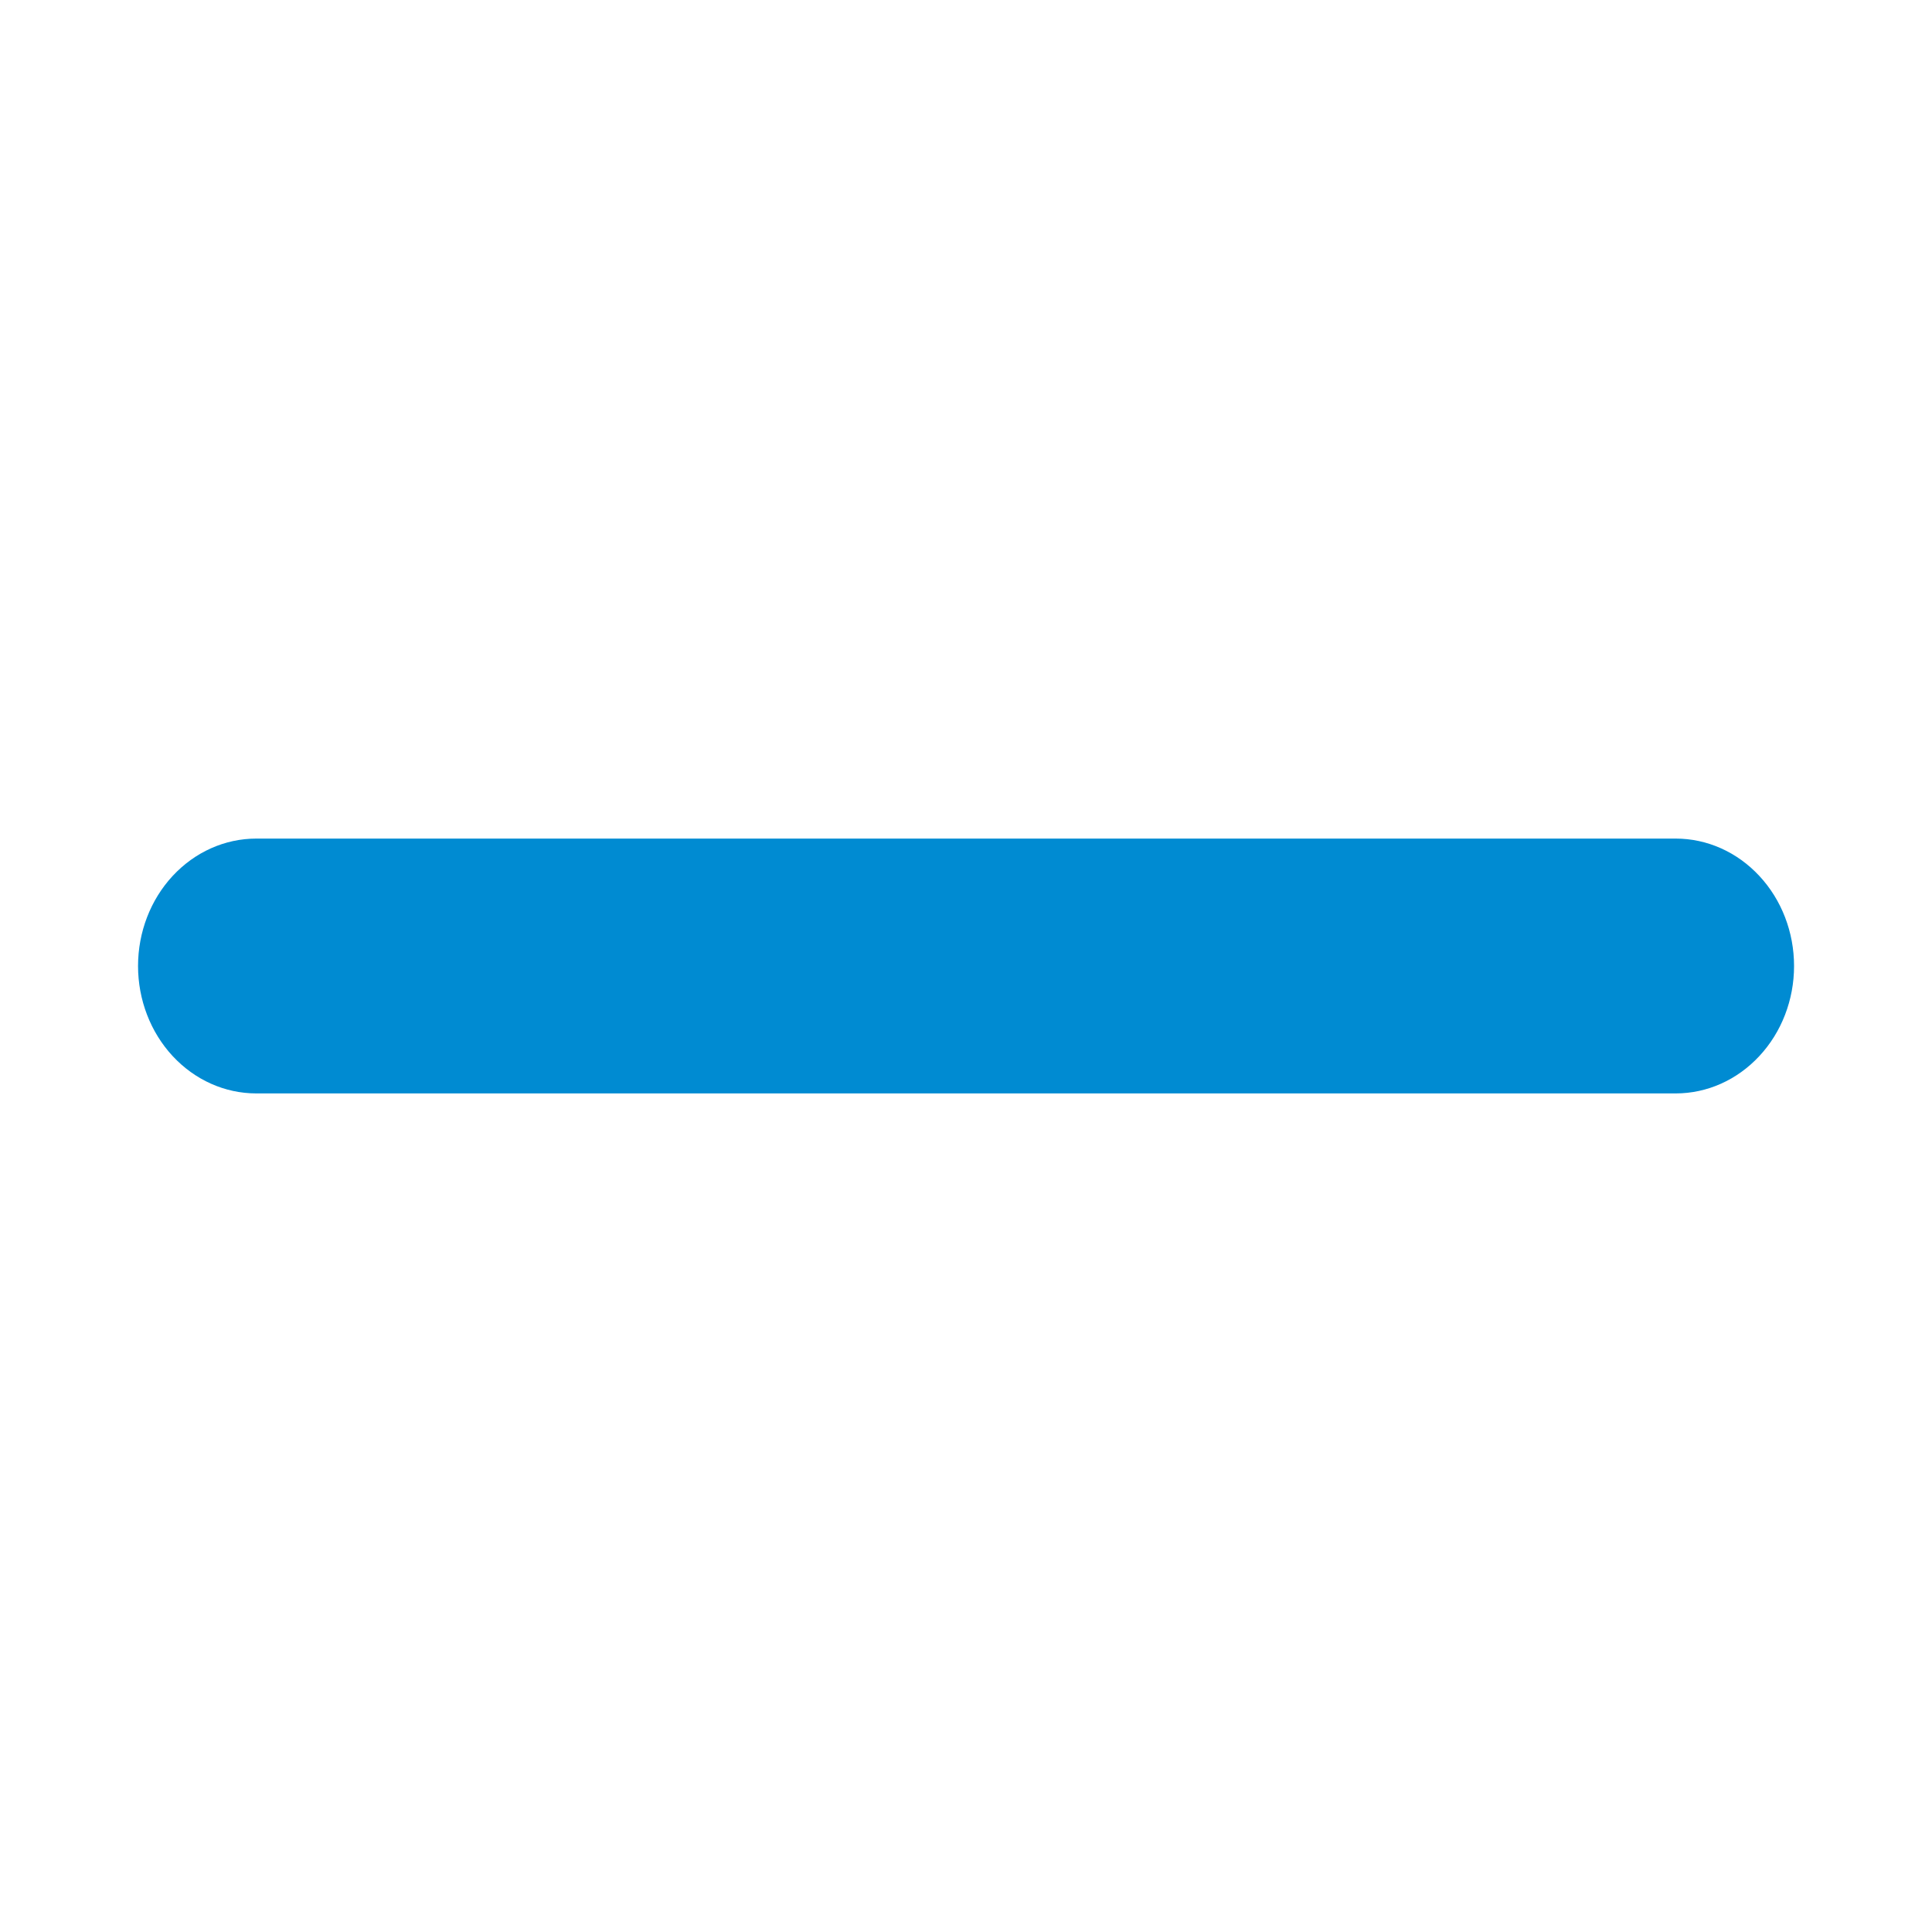 <svg width="20" height="20" viewBox="0 0 20 20" fill="none" xmlns="http://www.w3.org/2000/svg">
<g clip-path="url(#clip0_3330_6606)">
<path fill-rule="evenodd" clip-rule="evenodd" d="M1.429 10C1.429 9.65 1.558 9.315 1.787 9.068C2.017 8.82 2.328 8.681 2.653 8.681H17.347C17.672 8.681 17.983 8.82 18.213 9.068C18.443 9.315 18.572 9.65 18.572 10C18.572 10.35 18.443 10.685 18.213 10.932C17.983 11.18 17.672 11.319 17.347 11.319H2.653C2.328 11.319 2.017 11.18 1.787 10.932C1.558 10.685 1.429 10.35 1.429 10Z" fill="#008BD2"/>
</g>
<defs>
<clipPath id="clip0_3330_6606">
<rect width="17.143" height="17.143" fill="white" transform="translate(1.429 1.429)"/>
</clipPath>
</defs>
</svg>
